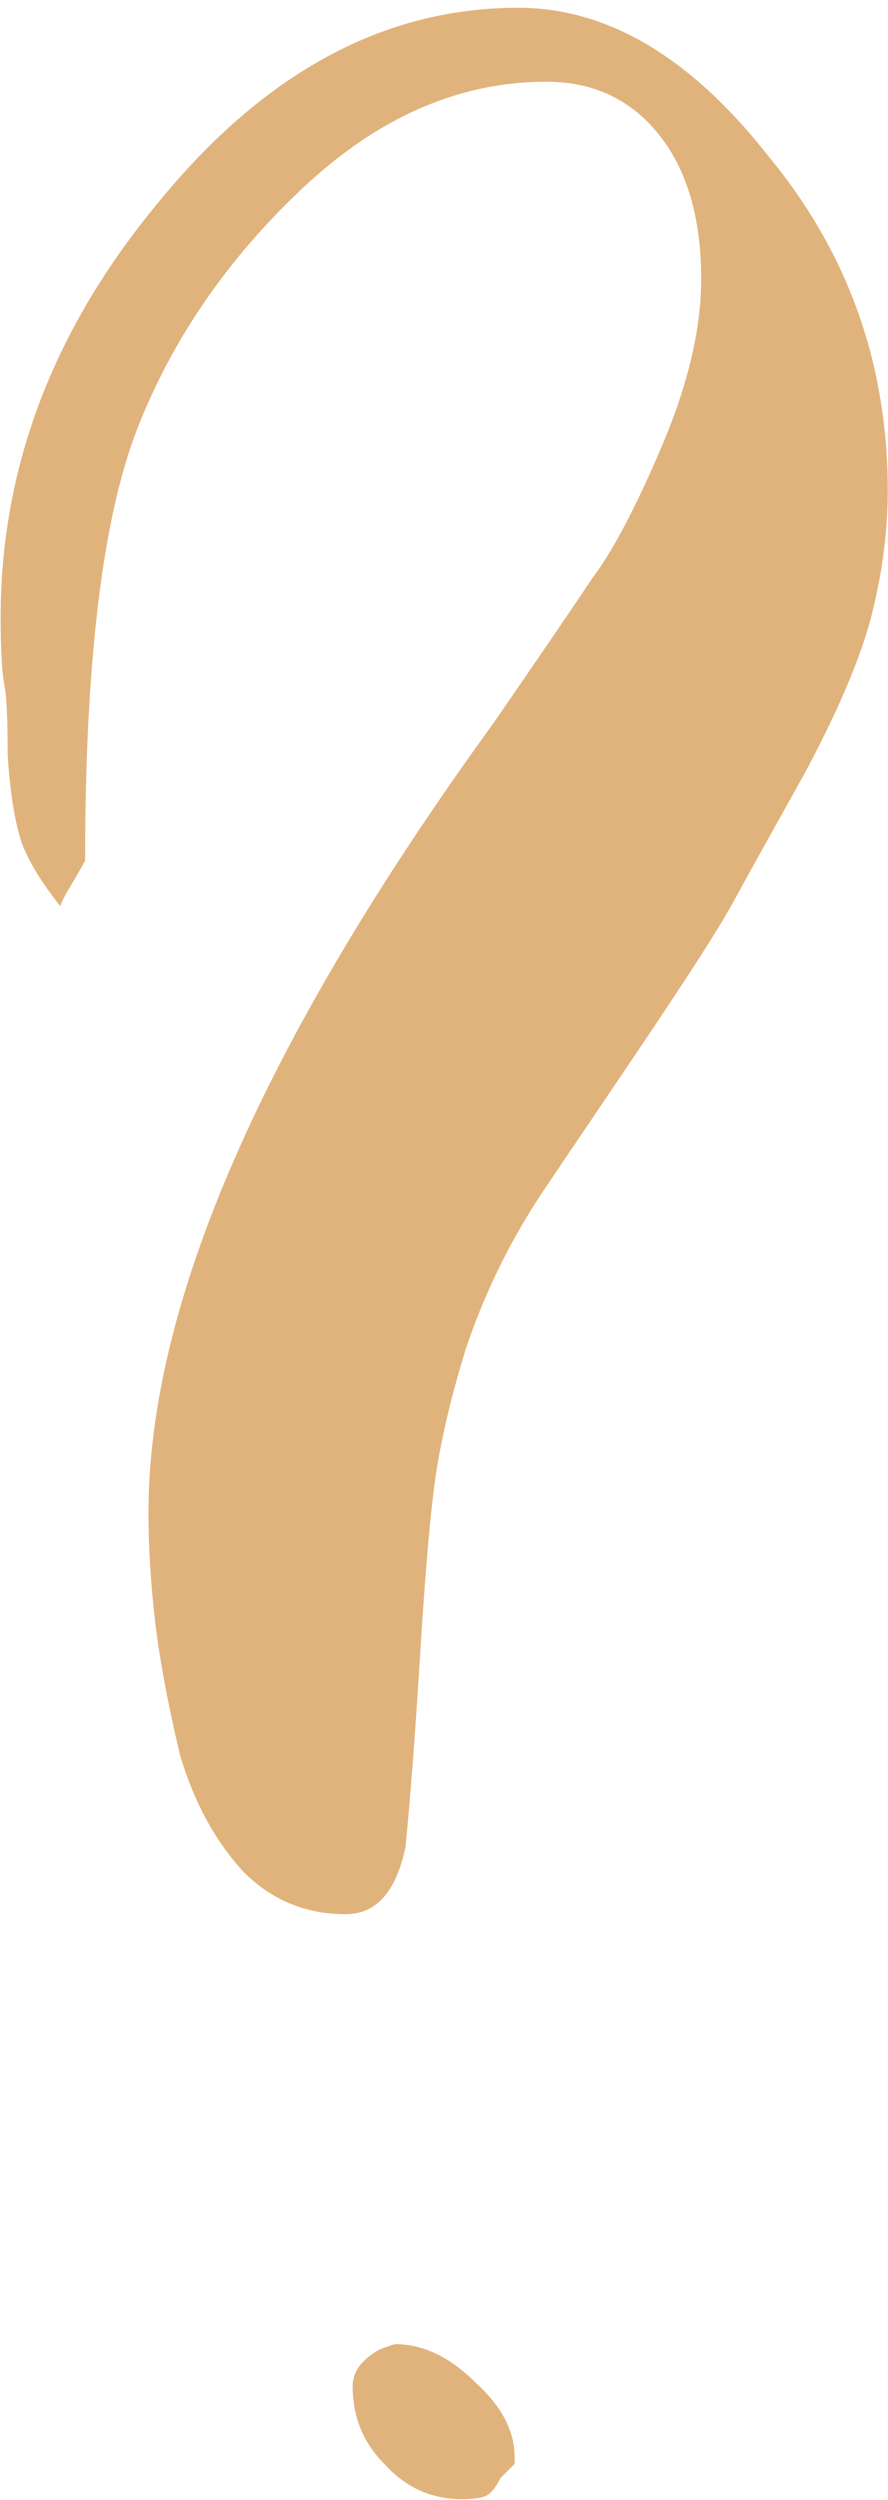 <?xml version="1.0" encoding="UTF-8"?> <svg xmlns="http://www.w3.org/2000/svg" width="112" height="315" viewBox="0 0 112 315" fill="none"><path d="M0.524 86.224C0.228 84.448 0.08 81.636 0.08 77.788C0.08 58.844 6.74 41.38 20.06 25.396C33.38 9.116 48.476 0.976 65.348 0.976C76.596 0.976 87.104 7.192 96.872 19.624C106.936 31.76 111.968 45.82 111.968 61.804C111.968 67.132 111.228 72.608 109.748 78.232C108.268 83.56 105.456 90.072 101.312 97.768C97.168 105.168 94.208 110.496 92.432 113.752C90.656 117.008 86.364 123.668 79.556 133.732C72.748 143.796 69.048 149.272 68.456 150.16C64.312 156.376 61.056 163.036 58.688 170.14C56.616 176.948 55.284 182.868 54.692 187.9C54.1 192.636 53.508 199.888 52.916 209.656C52.324 219.128 51.732 226.824 51.14 232.744C49.956 238.368 47.44 241.18 43.592 241.18C38.56 241.18 34.268 239.404 30.716 235.852C27.164 232.004 24.5 227.12 22.724 221.2C21.244 214.984 20.208 209.508 19.616 204.772C19.024 199.74 18.728 195.004 18.728 190.564C18.728 164.22 33.232 131.068 62.24 91.108C68.16 82.524 72.304 76.456 74.672 72.904C77.336 69.352 80.296 63.728 83.552 56.032C86.808 48.336 88.436 41.38 88.436 35.164C88.436 27.468 86.66 21.4 83.108 16.96C79.556 12.52 74.82 10.3 68.9 10.3C57.948 10.3 47.736 14.74 38.264 23.62C28.792 32.5 21.836 42.564 17.396 53.812C12.956 65.06 10.736 83.264 10.736 108.424C10.44 109.016 9.848 110.052 8.96 111.532C8.072 113.012 7.628 113.9 7.628 114.196C5.26 111.236 3.632 108.572 2.744 106.204C1.856 103.54 1.264 99.84 0.968 95.104C0.968 90.368 0.82 87.408 0.524 86.224ZM64.904 310.444C64.608 310.74 64.016 311.332 63.128 312.22C62.536 313.404 61.944 314.144 61.352 314.44C60.76 314.736 59.724 314.884 58.244 314.884C54.396 314.884 51.14 313.404 48.476 310.444C45.812 307.78 44.48 304.524 44.48 300.676C44.48 299.492 44.924 298.456 45.812 297.568C46.7 296.68 47.588 296.088 48.476 295.792L49.808 295.348C53.36 295.348 56.764 296.976 60.02 300.232C63.276 303.192 64.904 306.3 64.904 309.556V310.444Z" fill="#E1B37C"></path></svg> 